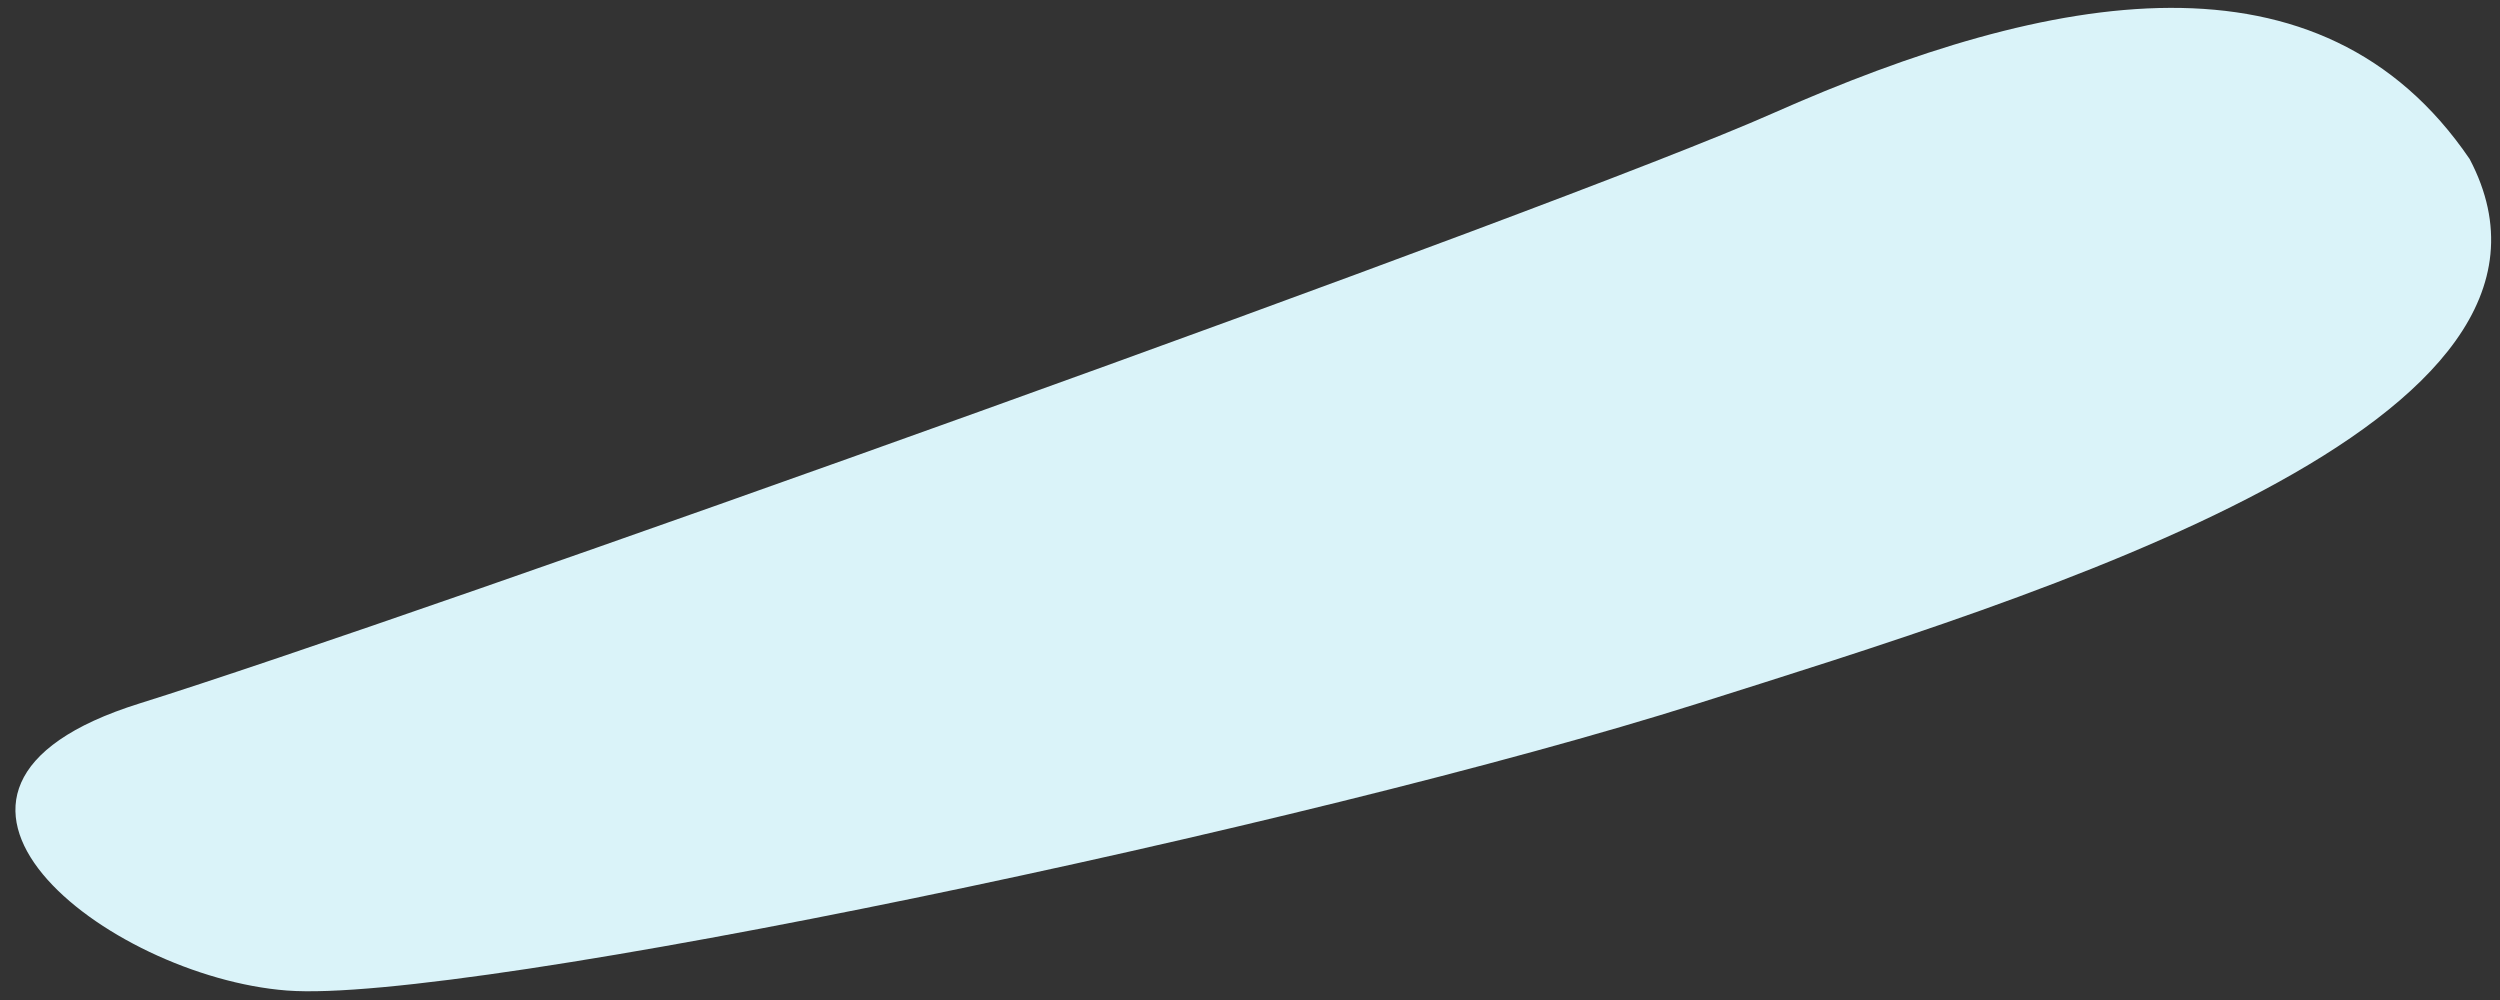 <svg width="120" height="48" viewbox="0 0 120 48" fill="none" xmlns="http://www.w3.org/2000/svg">
<rect width="100%" height="100%" fill="#333333" stroke="none"/>
<path d="M85.085 5.443C98.486 -0.497 111.404 -2.854 118.543 7.633C125.237 20.35 97.794 28.605 81.507 33.765C62.998 39.629 22.365 48.209 13.768 47.545C5.17 46.882 -6.525 37.9 6.699 33.765C19.744 29.686 74.927 9.958 85.085 5.443Z" fill="#DAF3F9"/>
</svg>
